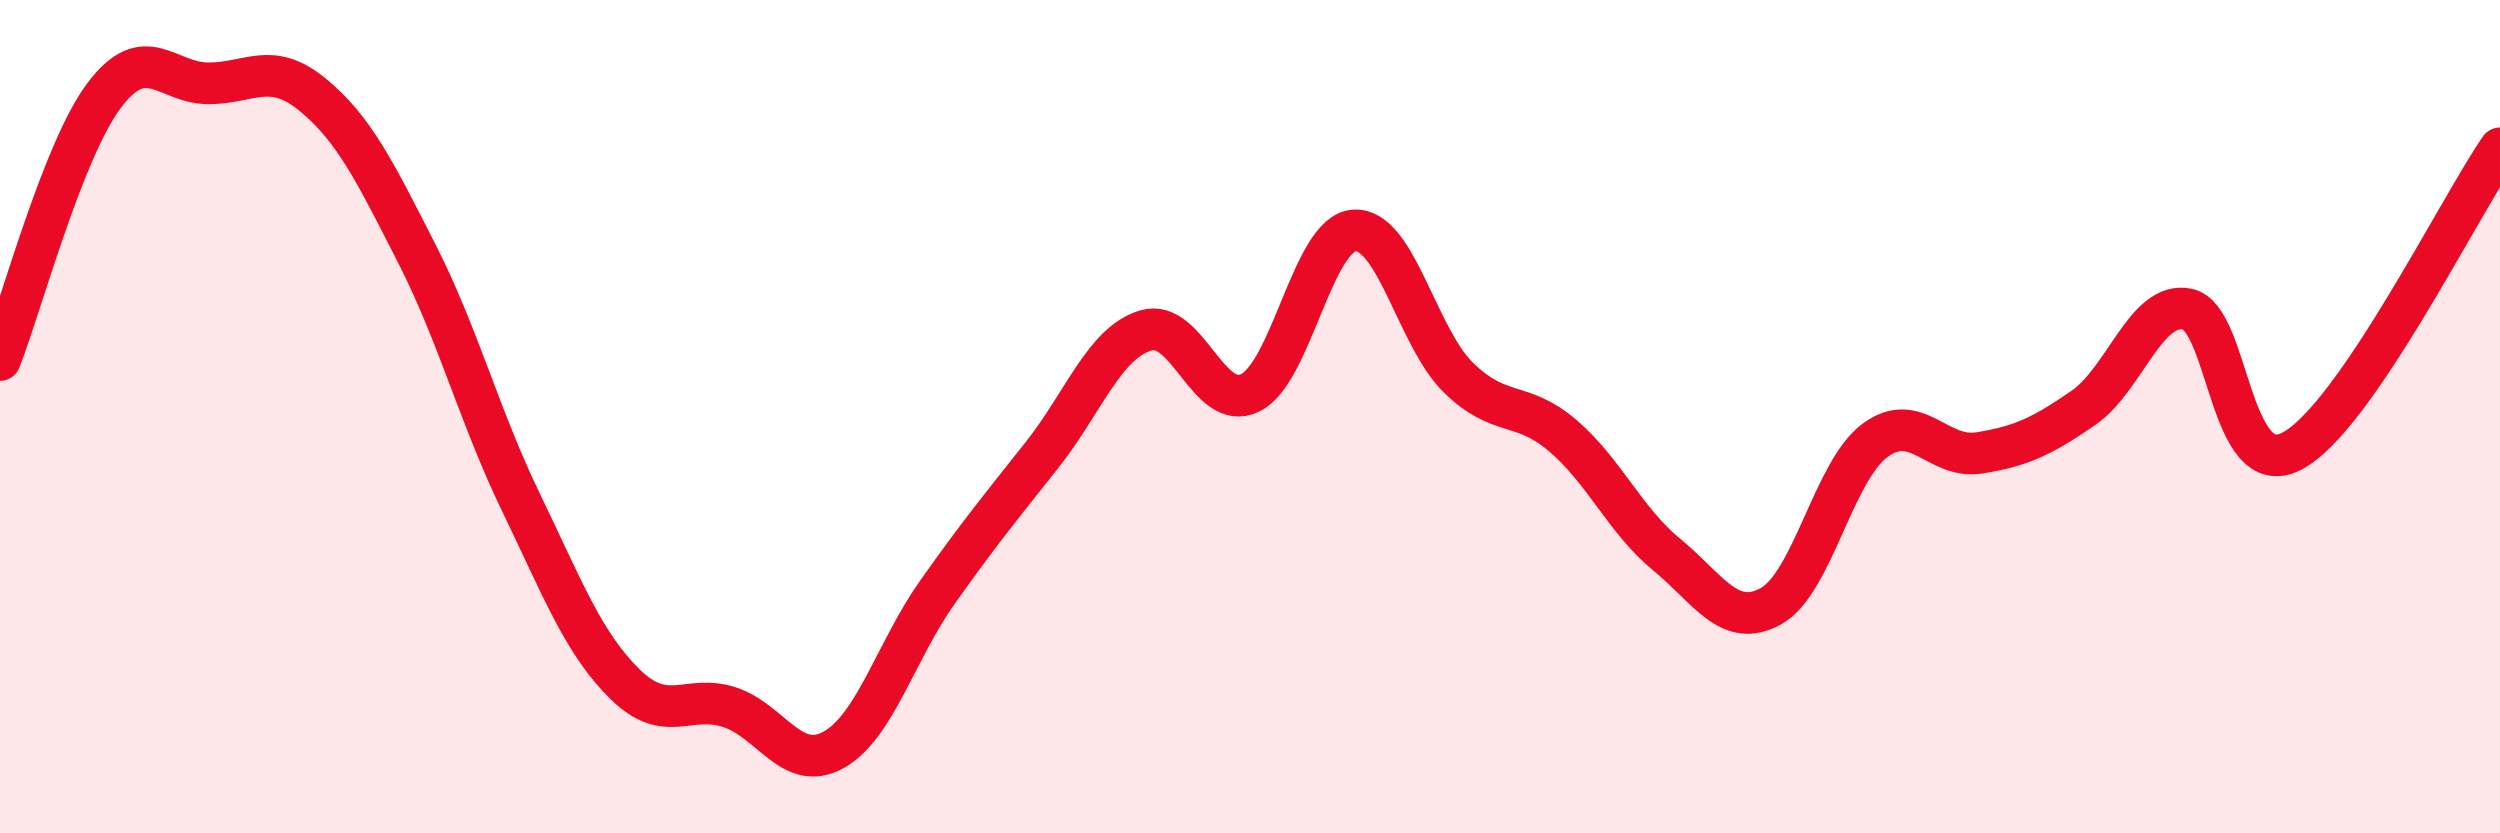 
    <svg width="60" height="20" viewBox="0 0 60 20" xmlns="http://www.w3.org/2000/svg">
      <path
        d="M 0,8.64 C 0.5,7.37 1.5,3.62 2.5,2.29 C 3.5,0.96 4,2 5,2 C 6,2 6.5,1.45 7.5,2.27 C 8.5,3.09 9,4.12 10,6.08 C 11,8.04 11.5,9.98 12.5,12.05 C 13.5,14.12 14,15.44 15,16.42 C 16,17.4 16.5,16.65 17.5,16.97 C 18.5,17.29 19,18.55 20,18 C 21,17.45 21.5,15.62 22.5,14.21 C 23.5,12.8 24,12.19 25,10.93 C 26,9.67 26.5,8.23 27.5,7.93 C 28.5,7.63 29,9.91 30,9.43 C 31,8.95 31.5,5.6 32.5,5.53 C 33.5,5.46 34,8.08 35,9.06 C 36,10.04 36.5,9.6 37.5,10.45 C 38.5,11.3 39,12.49 40,13.31 C 41,14.13 41.5,15.1 42.5,14.55 C 43.5,14 44,11.31 45,10.57 C 46,9.83 46.5,11.03 47.5,10.87 C 48.5,10.71 49,10.48 50,9.79 C 51,9.1 51.5,7.21 52.5,7.42 C 53.5,7.63 53.5,11.6 55,10.83 C 56.5,10.06 59,5.01 60,3.56L60 20L0 20Z"
        fill="#EB0A25"
        opacity="0.1"
        stroke-linecap="round"
        stroke-linejoin="round"
      />
      <path
        d="M 0,8.64 C 0.5,7.37 1.5,3.62 2.5,2.29 C 3.5,0.96 4,2 5,2 C 6,2 6.5,1.45 7.5,2.27 C 8.5,3.09 9,4.12 10,6.08 C 11,8.04 11.5,9.98 12.5,12.05 C 13.5,14.12 14,15.44 15,16.42 C 16,17.4 16.5,16.65 17.5,16.97 C 18.5,17.29 19,18.55 20,18 C 21,17.45 21.5,15.62 22.5,14.21 C 23.5,12.8 24,12.19 25,10.93 C 26,9.67 26.5,8.23 27.5,7.93 C 28.5,7.63 29,9.91 30,9.43 C 31,8.95 31.5,5.6 32.5,5.53 C 33.5,5.46 34,8.08 35,9.06 C 36,10.04 36.5,9.6 37.5,10.45 C 38.5,11.3 39,12.49 40,13.31 C 41,14.13 41.5,15.1 42.5,14.55 C 43.5,14 44,11.31 45,10.57 C 46,9.83 46.5,11.03 47.5,10.87 C 48.5,10.71 49,10.48 50,9.79 C 51,9.1 51.5,7.21 52.5,7.42 C 53.5,7.63 53.5,11.6 55,10.83 C 56.5,10.06 59,5.01 60,3.56"
        stroke="#EB0A25"
        stroke-width="1"
        fill="none"
        stroke-linecap="round"
        stroke-linejoin="round"
      />
    </svg>
  